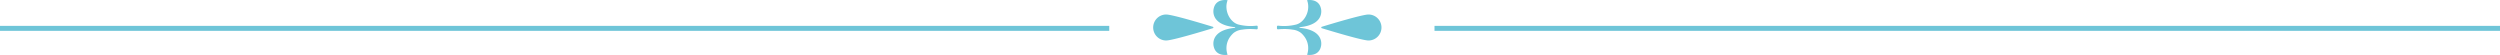 <svg xmlns="http://www.w3.org/2000/svg" width="1491.276" height="32.8" viewBox="0 0 1491.276 32.8">
  <g id="Grupo_23" data-name="Grupo 23" transform="translate(-214.362 -4016.206)">
    <g id="Grupo_20" data-name="Grupo 20">
      <g id="Grupo_16" data-name="Grupo 16">
        <g id="Grupo_14" data-name="Grupo 14">
          <path id="Trazado_37" data-name="Trazado 37" d="M1002.314,4021.249s2.849,9.712-12.777,11.169v.377c15.626,1.456,12.777,11.169,12.777,11.169-1.4,6.2-8.156,4.946-8.283,4.921-.008,0,.016,0,.019-.01a11.992,11.992,0,0,0,.576-5.444,11.54,11.54,0,0,0-1.917-5.018,13.977,13.977,0,0,0-2.255-2.547,9.824,9.824,0,0,0-5.048-1.968,30.983,30.983,0,0,0-5.983-.365q-1.354.038-2.706.166a.582.582,0,0,1-.64-.579v-1.027a.582.582,0,0,1,.64-.579,29.811,29.811,0,0,0,10.9-.689c4.035-1.149,6.744-5.537,7.069-9.581a10.743,10.743,0,0,0-.653-4.917S1000.9,4014.985,1002.314,4021.249Z" fill="#6ec5d8"/>
        </g>
        <g id="Grupo_15" data-name="Grupo 15">
          <path id="Trazado_38" data-name="Trazado 38" d="M1002.829,4032.185c5.27-1.615,24.174-7.328,27.849-7.328a7.75,7.75,0,1,1,0,15.5c-3.675,0-22.579-5.714-27.849-7.329A.44.44,0,0,1,1002.829,4032.185Z" fill="#6ec5d8"/>
        </g>
      </g>
      <g id="Grupo_19" data-name="Grupo 19">
        <g id="Grupo_17" data-name="Grupo 17">
          <path id="Trazado_39" data-name="Trazado 39" d="M938.361,4021.249s-2.85,9.712,12.776,11.169v.377c-15.626,1.456-12.776,11.169-12.776,11.169,1.4,6.2,8.156,4.946,8.282,4.921.008,0-.016,0-.018-.01a11.98,11.98,0,0,1-.577-5.444,11.53,11.53,0,0,1,1.918-5.018,13.935,13.935,0,0,1,2.254-2.547,9.824,9.824,0,0,1,5.048-1.968,30.983,30.983,0,0,1,5.983-.365q1.356.038,2.706.166a.583.583,0,0,0,.641-.579v-1.027a.582.582,0,0,0-.64-.579,29.808,29.808,0,0,1-10.9-.689c-4.035-1.149-6.745-5.537-7.07-9.581a10.742,10.742,0,0,1,.653-4.917S939.77,4014.985,938.361,4021.249Z" fill="#6ec5d8"/>
        </g>
        <g id="Grupo_18" data-name="Grupo 18">
          <path id="Trazado_40" data-name="Trazado 40" d="M937.845,4032.185c-5.27-1.615-24.174-7.328-27.849-7.328a7.75,7.75,0,0,0,0,15.5c3.675,0,22.579-5.714,27.849-7.329A.44.44,0,0,0,937.845,4032.185Z" fill="#6ec5d8"/>
        </g>
      </g>
    </g>
    <g id="Grupo_21" data-name="Grupo 21">
      <rect id="Rectángulo_41" data-name="Rectángulo 41" width="661.679" height="2.965" transform="translate(214.362 4031.637)" fill="#6ec5d8"/>
    </g>
    <g id="Grupo_22" data-name="Grupo 22">
      <rect id="Rectángulo_42" data-name="Rectángulo 42" width="635.577" height="2.965" transform="translate(1070.061 4031.637)" fill="#6ec5d8"/>
    </g>
  </g>
</svg>
